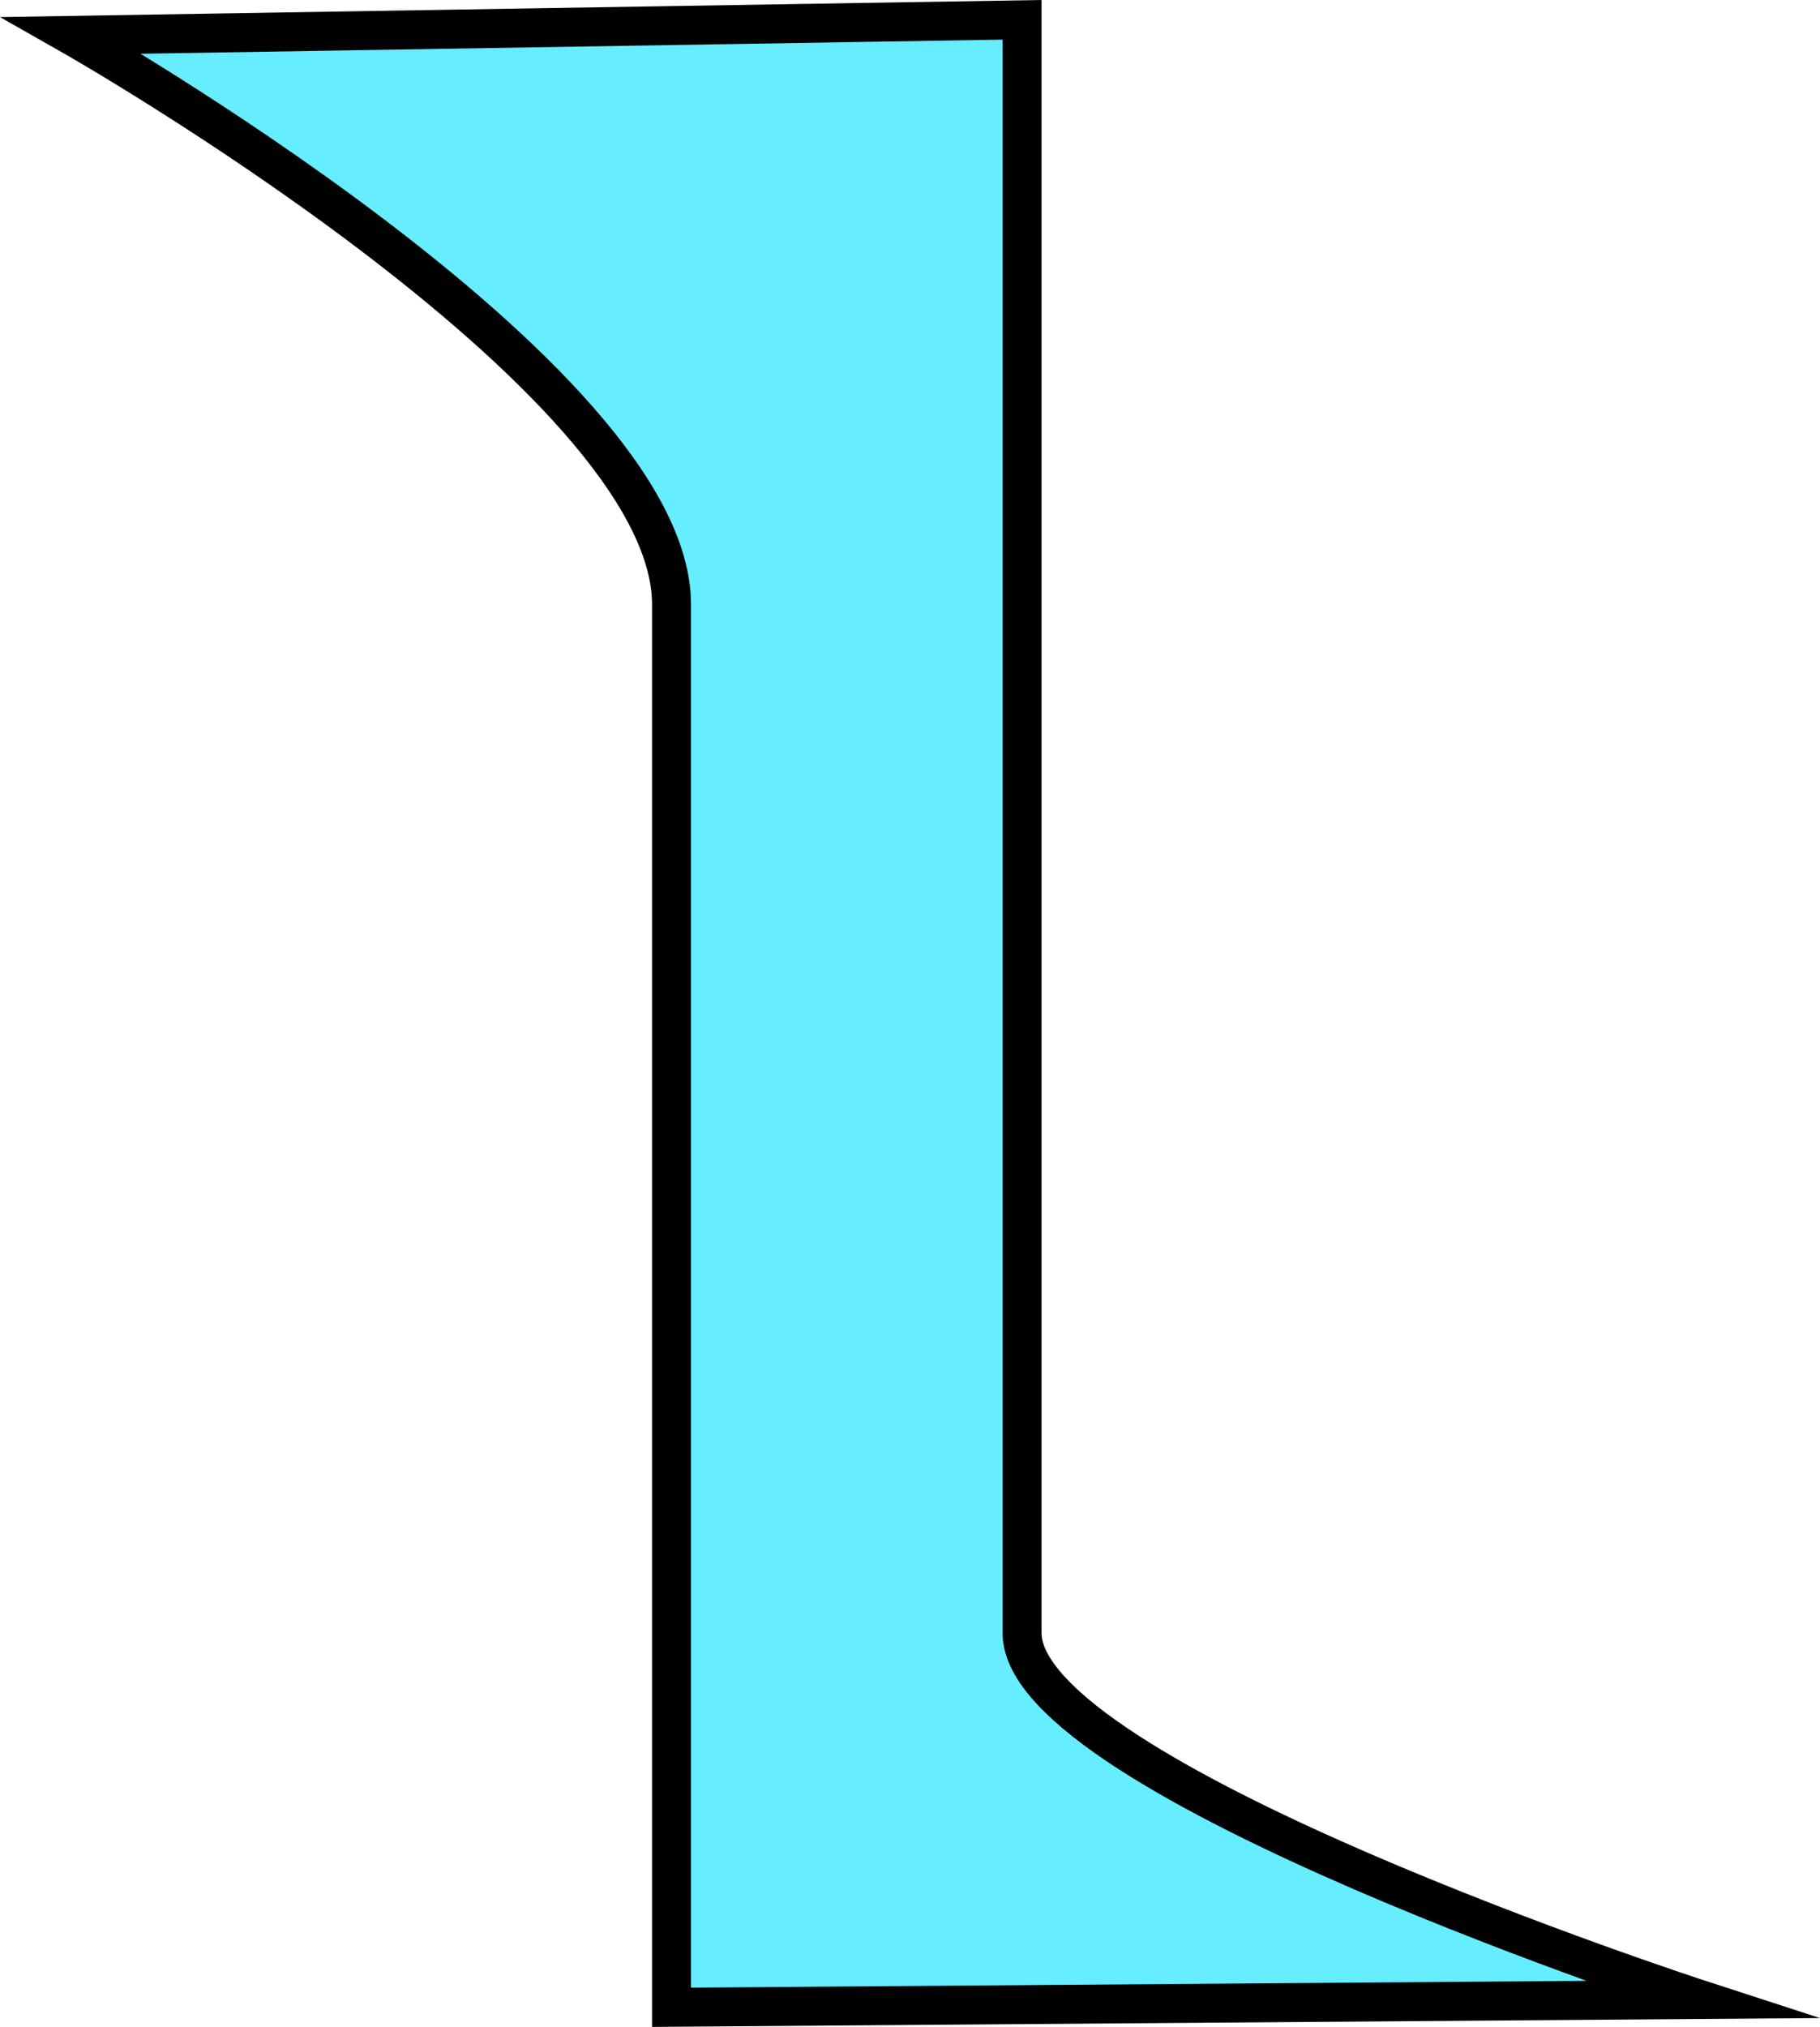 <svg version="1.1" xmlns="http://www.w3.org/2000/svg" xmlns:xlink="http://www.w3.org/1999/xlink" width="233.625" height="260.06" viewBox="0,0,233.625,260.06"><g transform="translate(-127.801,-44.459)"><g data-paper-data="{&quot;isPaintingLayer&quot;:true}" fill="#66edff" fill-rule="nonzero" stroke="#000000" stroke-width="5" stroke-linecap="butt" stroke-linejoin="miter" stroke-miterlimit="10" stroke-dasharray="" stroke-dashoffset="0" font-family="none" font-weight="none" font-size="none" text-anchor="none" style="mix-blend-mode: normal"><path d="M214,302c0,0 0,-29.267 0,-48c0,-51.515 0,-80.485 0,-132c0,-29.27 -77,-73 -77,-73l122,-2c0,0 0,45.121 0,74c0,51.905 0,81.095 0,133c0,18.733 87,47 87,47z"/></g></g></svg>